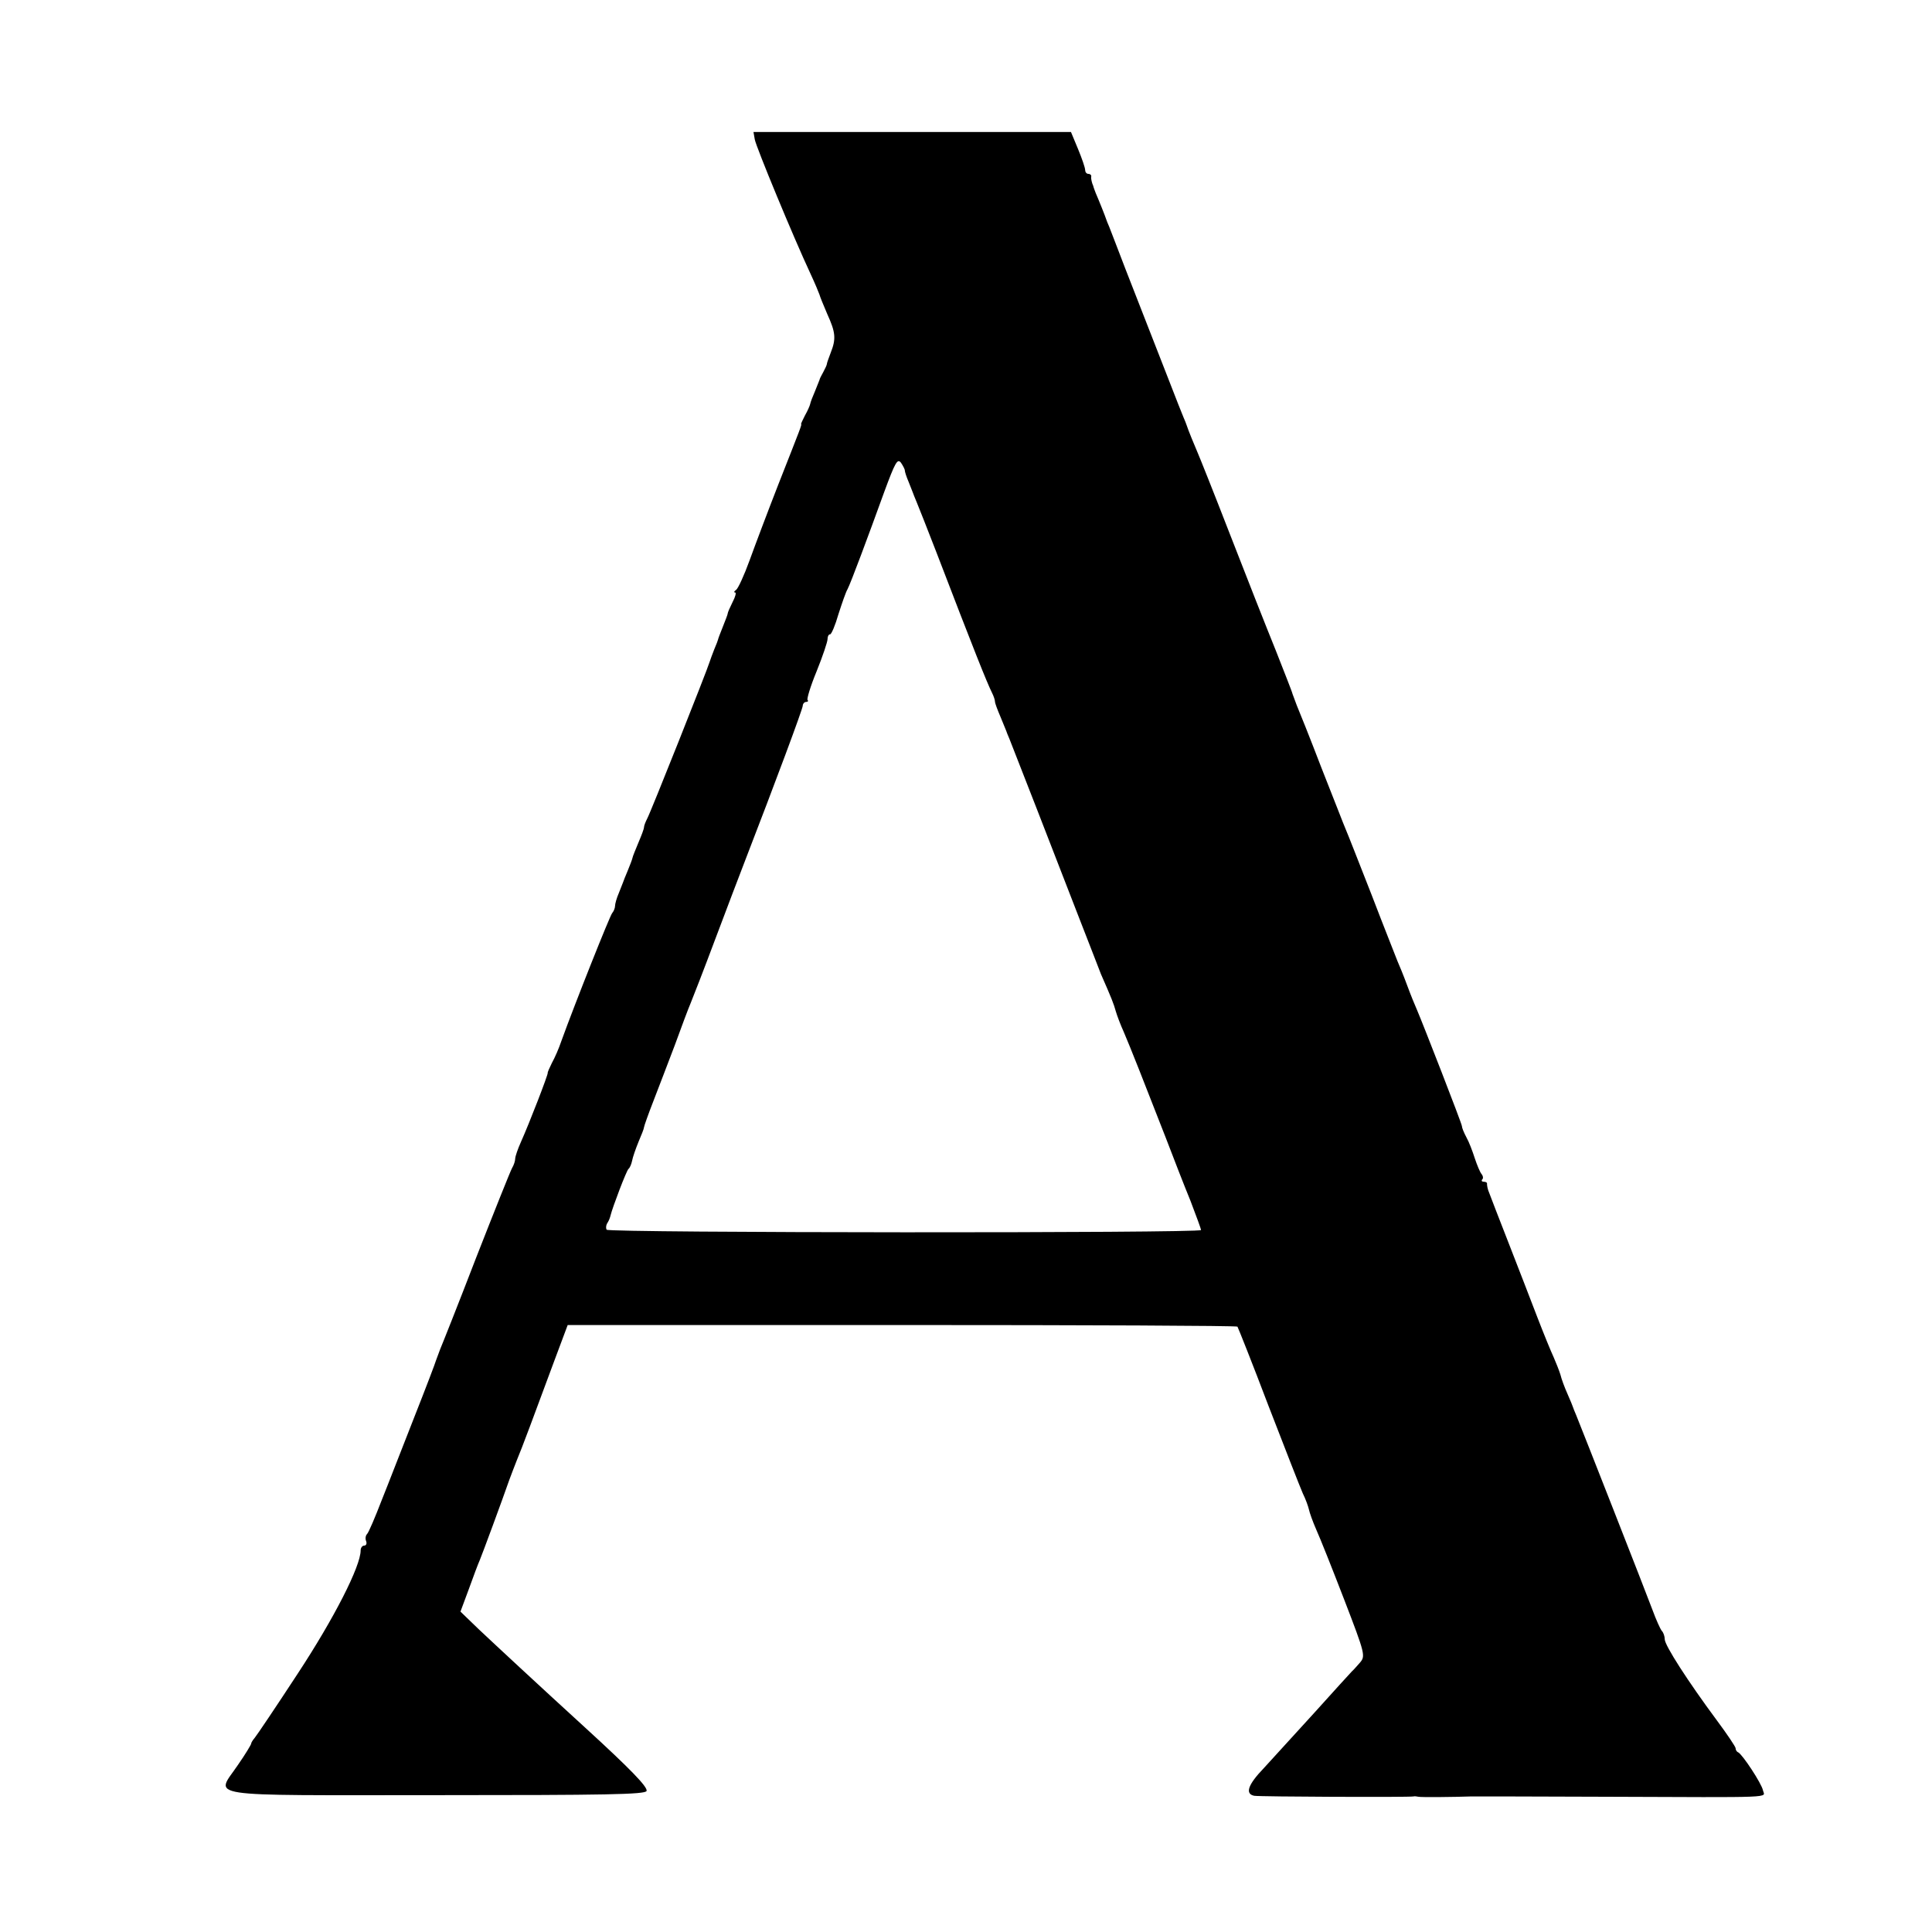 <?xml version="1.0" standalone="no"?>
<!DOCTYPE svg PUBLIC "-//W3C//DTD SVG 20010904//EN"
 "http://www.w3.org/TR/2001/REC-SVG-20010904/DTD/svg10.dtd">
<svg version="1.0" xmlns="http://www.w3.org/2000/svg"
 width="600pt" height="600pt" viewBox="0 0 600 600"
 preserveAspectRatio="xMidYMid meet">
<g transform="translate(0,600) scale(0.1,-0.1)"
fill="#000000" stroke="none">
<path d="M2344 5567 c4 -23 121 -306 173 -417 14 -30 26 -59 28 -65 1 -5 12
-32 24 -60 26 -57 28 -77 11 -120 -6 -16 -12 -32 -12 -35 0 -3 -5 -14 -11 -25
-6 -11 -12 -22 -12 -25 -1 -3 -7 -18 -14 -35 -7 -16 -14 -34 -15 -40 -1 -5 -8
-21 -16 -35 -7 -14 -13 -26 -12 -27 2 -3 1 -5 -71 -188 -32 -82 -72 -188 -89
-235 -17 -47 -36 -88 -42 -92 -6 -4 -8 -8 -3 -8 4 0 1 -13 -8 -30 -8 -16 -15
-32 -15 -35 0 -3 -7 -21 -15 -41 -8 -20 -15 -38 -15 -40 0 -1 -5 -15 -12 -31
-6 -15 -12 -32 -14 -38 -8 -27 -185 -472 -194 -487 -5 -10 -10 -22 -10 -27 0
-5 -8 -26 -17 -47 -9 -22 -18 -43 -19 -49 -1 -5 -8 -23 -15 -40 -7 -16 -13
-32 -14 -35 -1 -3 -7 -18 -13 -33 -7 -16 -12 -34 -12 -41 0 -6 -4 -16 -9 -22
-7 -8 -115 -279 -158 -398 -7 -21 -20 -51 -29 -67 -8 -16 -14 -30 -13 -31 1
-6 -57 -156 -83 -214 -10 -22 -18 -46 -18 -52 0 -7 -4 -20 -10 -30 -5 -9 -55
-134 -111 -277 -55 -143 -106 -271 -112 -285 -5 -14 -11 -29 -13 -35 -1 -5
-31 -84 -67 -175 -36 -91 -81 -208 -102 -260 -20 -52 -40 -99 -45 -104 -5 -5
-6 -15 -3 -22 3 -8 0 -14 -6 -14 -6 0 -11 -7 -11 -15 0 -49 -82 -210 -195
-382 -68 -104 -128 -193 -134 -200 -6 -7 -11 -15 -11 -18 0 -3 -18 -33 -41
-66 -69 -103 -127 -94 615 -94 526 0 650 2 654 13 4 12 -50 68 -190 196 -151
138 -279 257 -331 306 l-57 55 26 70 c14 39 29 79 34 90 8 19 69 184 92 250 6
17 17 44 23 60 15 35 55 143 115 305 l43 115 1038 0 c570 0 1039 -2 1042 -5 2
-3 46 -113 96 -245 51 -132 99 -255 107 -273 9 -18 17 -41 19 -50 2 -10 12
-38 23 -63 11 -24 50 -122 87 -218 65 -169 66 -174 48 -195 -10 -11 -20 -23
-24 -26 -3 -3 -56 -61 -118 -130 -63 -69 -133 -146 -156 -171 -50 -52 -59 -80
-30 -86 18 -3 483 -5 495 -2 3 1 10 0 15 -1 8 -2 108 -1 165 1 8 0 193 0 410
-1 548 -2 500 -4 495 20 -4 21 -64 112 -77 118 -5 2 -8 8 -8 13 0 4 -26 43
-58 86 -89 120 -162 233 -162 252 0 9 -4 21 -9 26 -5 6 -18 35 -29 65 -20 54
-221 566 -237 605 -5 11 -9 22 -10 25 -1 3 -8 21 -17 41 -9 20 -19 47 -22 60
-4 13 -14 38 -21 54 -8 17 -31 73 -51 125 -20 52 -60 156 -89 230 -29 74 -56
144 -60 155 -5 11 -7 23 -7 28 1 4 -3 7 -10 7 -6 0 -8 3 -5 7 4 3 3 11 -2 17
-5 6 -14 28 -21 49 -7 22 -18 51 -26 65 -8 15 -14 30 -14 35 0 7 -121 318
-140 362 -5 11 -19 45 -30 75 -11 30 -25 64 -30 75 -4 11 -41 103 -80 205 -40
102 -76 194 -81 205 -5 11 -38 97 -75 190 -36 94 -71 181 -77 195 -5 14 -11
30 -13 35 -1 6 -25 66 -52 135 -28 69 -92 231 -142 360 -50 129 -96 244 -101
255 -8 18 -30 72 -34 85 -1 3 -5 14 -10 25 -8 18 -69 177 -180 460 -23 61 -46
119 -50 130 -5 11 -9 22 -10 25 -2 7 -24 62 -32 80 -3 8 -7 18 -8 23 -2 4 -4
10 -5 15 -1 4 -2 10 -1 15 0 4 -4 7 -9 7 -6 0 -10 6 -10 12 0 7 -10 36 -22 65
l-22 53 -493 0 -493 0 4 -23z m466 -1028 c0 -4 5 -20 12 -36 6 -15 12 -30 13
-33 1 -3 6 -16 12 -30 6 -14 33 -83 61 -155 117 -305 157 -405 173 -437 5 -10
9 -22 9 -27 0 -5 8 -26 17 -47 9 -22 17 -41 18 -44 1 -3 5 -14 10 -25 11 -27
141 -361 216 -555 33 -85 64 -164 68 -175 33 -75 40 -93 46 -115 4 -14 15 -43
25 -65 19 -44 66 -163 131 -330 23 -60 57 -148 76 -194 18 -47 33 -88 33 -91
0 -10 -1840 -9 -1846 1 -3 5 -2 15 3 22 4 6 8 17 9 22 6 25 50 141 56 145 4 3
9 15 11 25 2 11 11 37 20 59 9 21 17 41 17 45 0 3 13 40 29 81 16 41 46 120
67 175 20 55 42 114 49 130 7 17 41 104 75 195 34 91 77 203 95 250 94 243
177 466 178 478 0 6 5 12 10 12 6 0 8 3 5 6 -3 3 9 43 28 89 19 47 34 92 34
100 0 8 3 15 8 15 4 0 16 28 26 63 11 34 23 69 28 77 10 19 63 161 114 302 34
92 41 105 52 91 6 -9 12 -20 12 -24z"/>
</g>
</svg>
